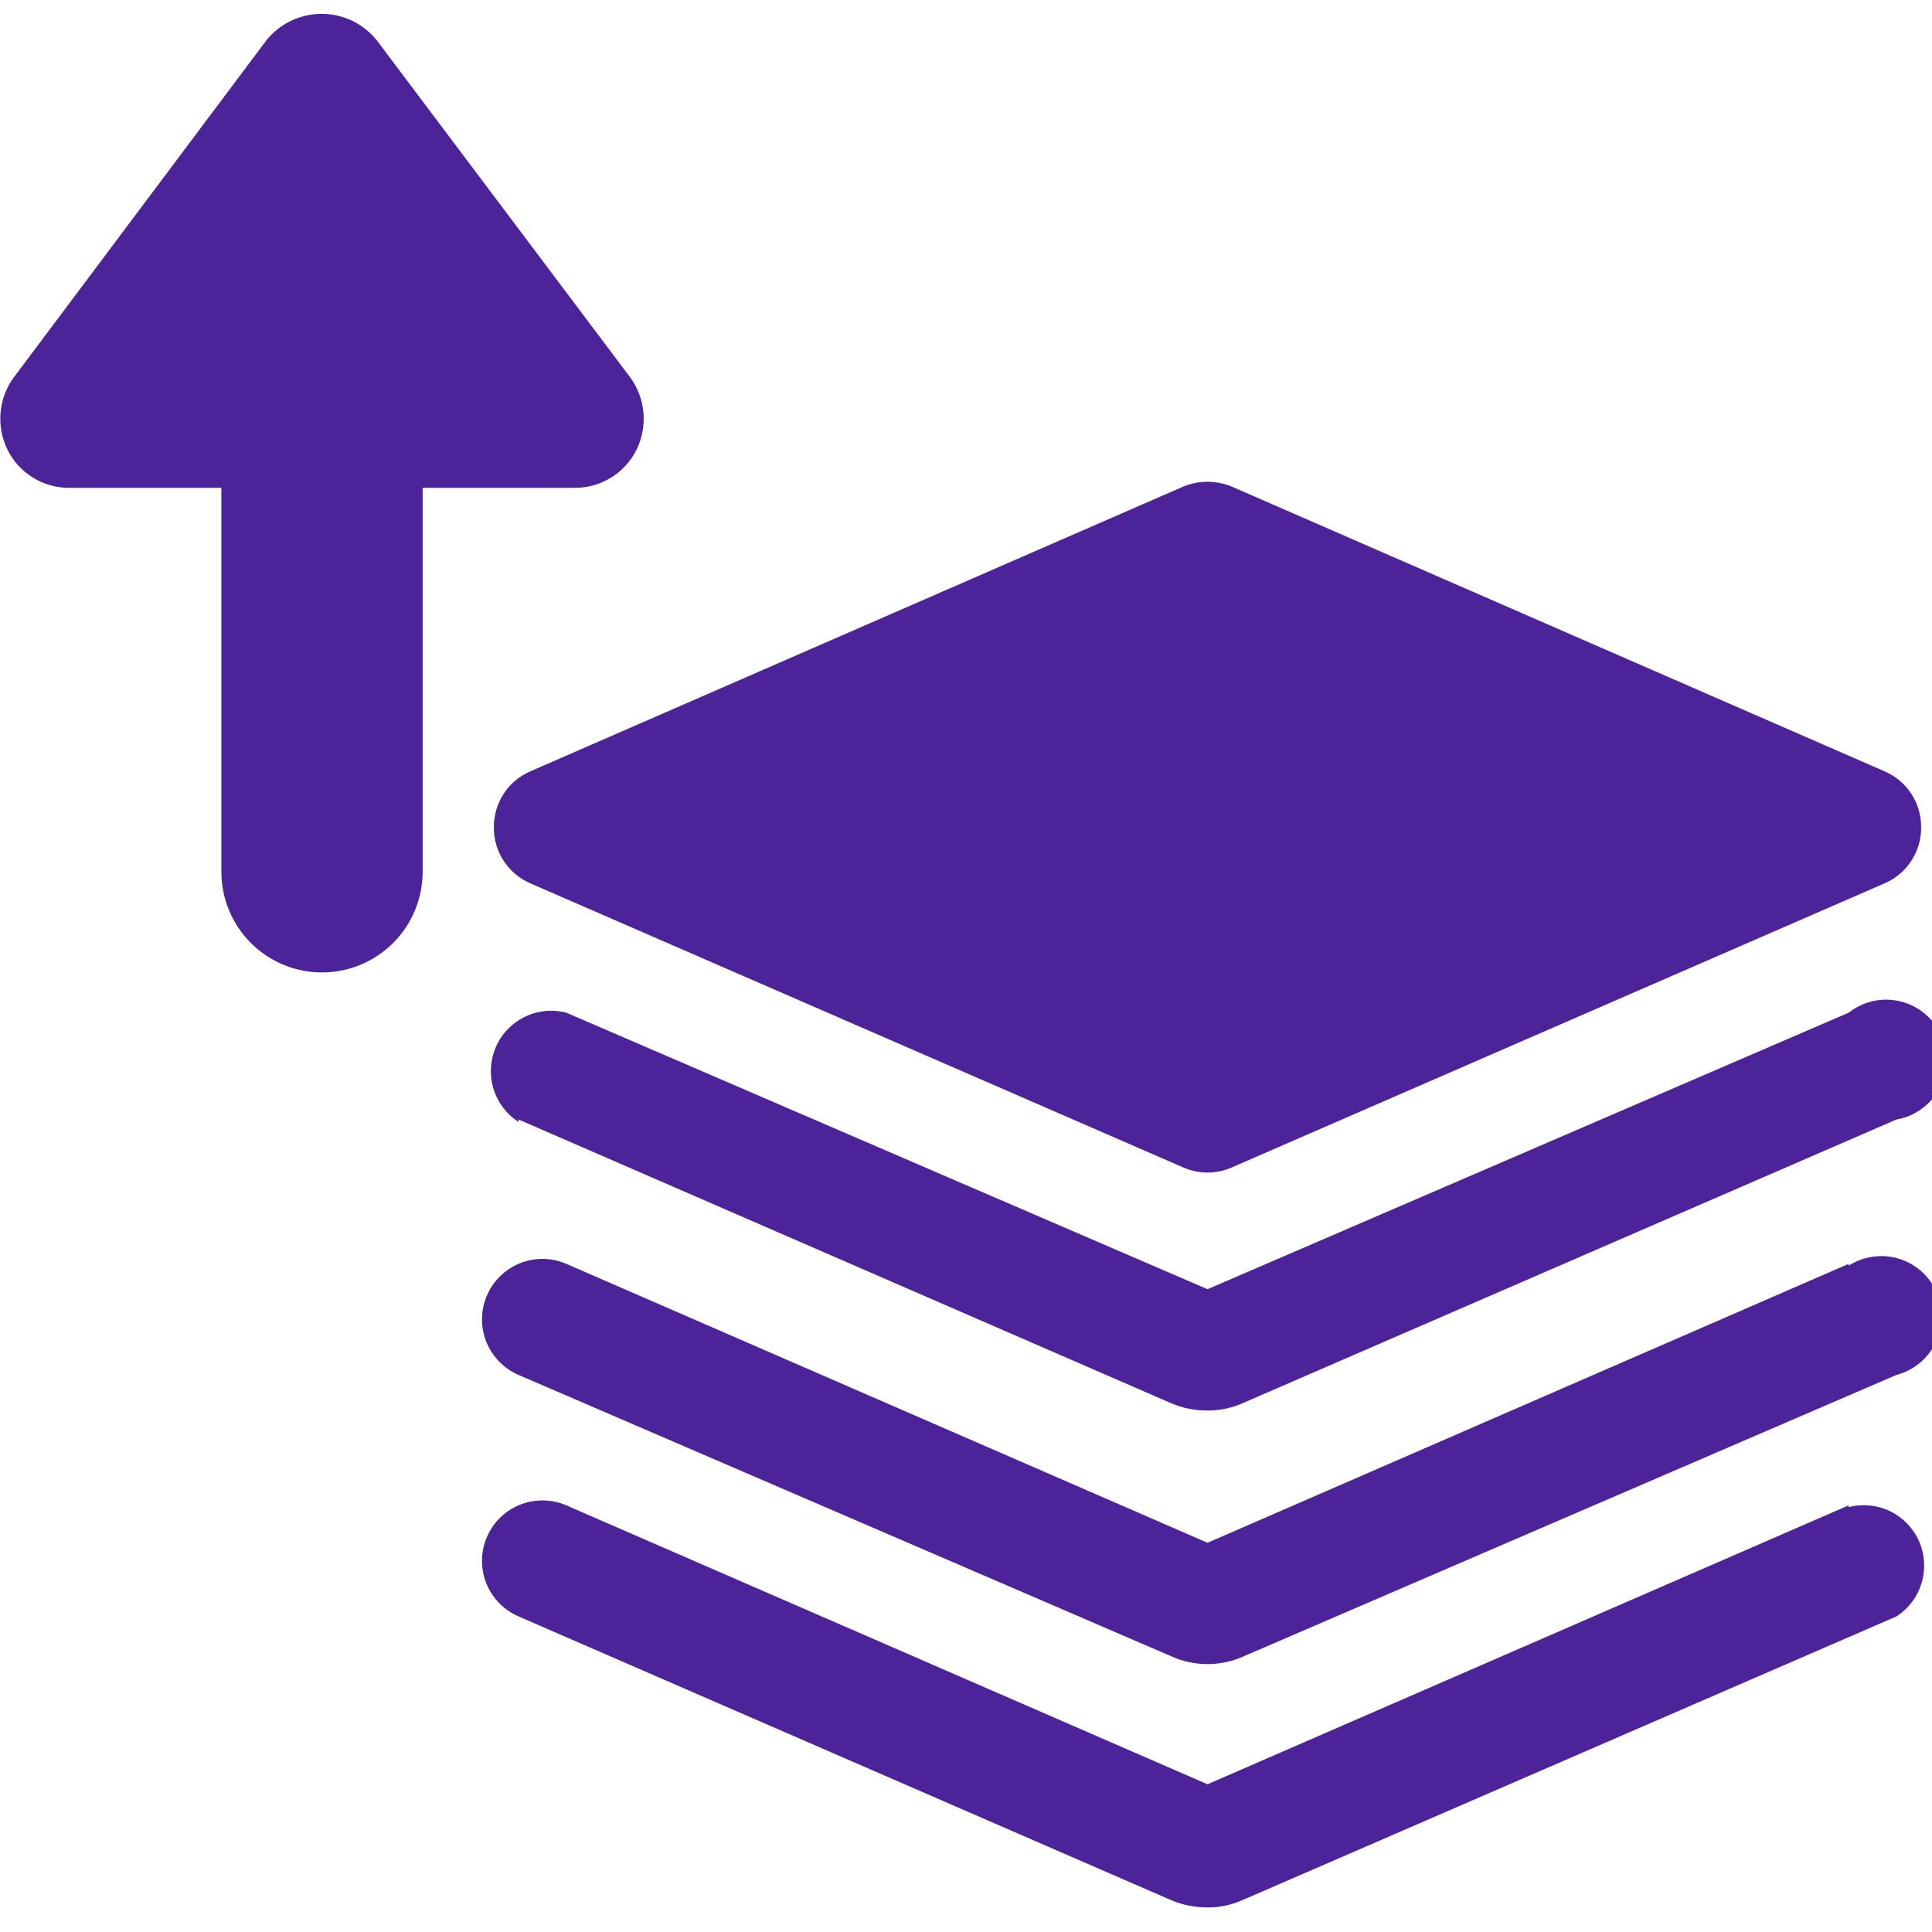 <svg width="24" height="24" viewBox="0 0 24 24" fill="none" xmlns="http://www.w3.org/2000/svg">
<g clip-path="url(#clip0_177_5092)">
<path d="M6.592 10.975L14.693 14.5C14.789 14.543 14.894 14.566 15 14.566C15.106 14.566 15.211 14.543 15.307 14.5L23.407 10.975C23.544 10.917 23.661 10.82 23.742 10.695C23.824 10.571 23.866 10.426 23.865 10.277C23.866 10.129 23.824 9.983 23.742 9.859C23.661 9.735 23.544 9.638 23.407 9.58L15.307 6.047C15.21 6.006 15.105 5.985 15 5.985C14.894 5.985 14.79 6.006 14.693 6.047L6.592 9.58C6.455 9.638 6.337 9.736 6.256 9.862C6.174 9.988 6.132 10.135 6.135 10.285C6.135 10.432 6.179 10.576 6.26 10.699C6.341 10.821 6.457 10.917 6.592 10.975Z" fill="#4C2399"/>
<path d="M6.442 13.907L14.55 17.432C14.692 17.492 14.845 17.523 15 17.522C15.155 17.523 15.309 17.49 15.45 17.425L23.558 13.907C23.67 13.888 23.777 13.843 23.869 13.776C23.962 13.709 24.038 13.622 24.092 13.521C24.145 13.42 24.175 13.309 24.18 13.194C24.184 13.08 24.161 12.967 24.115 12.863C24.068 12.758 23.999 12.666 23.911 12.593C23.823 12.519 23.72 12.467 23.609 12.44C23.498 12.413 23.382 12.411 23.271 12.435C23.159 12.46 23.055 12.509 22.965 12.58L15 16.015L7.035 12.58C6.862 12.535 6.679 12.553 6.519 12.632C6.359 12.71 6.231 12.842 6.16 13.006C6.089 13.169 6.078 13.353 6.13 13.524C6.181 13.694 6.292 13.841 6.442 13.937V13.907Z" fill="#4C2399"/>
<path d="M22.965 15.7L15 19.165L7.035 15.7C6.852 15.621 6.645 15.618 6.46 15.692C6.275 15.766 6.127 15.911 6.049 16.093C5.97 16.276 5.967 16.483 6.041 16.668C6.115 16.853 6.259 17.001 6.442 17.08L14.55 20.575C14.691 20.639 14.845 20.672 15 20.672C15.155 20.672 15.309 20.639 15.45 20.575L23.558 17.08C23.663 17.053 23.76 17.003 23.844 16.934C23.928 16.866 23.997 16.779 24.044 16.682C24.092 16.584 24.117 16.478 24.12 16.369C24.122 16.261 24.101 16.153 24.057 16.054C24.014 15.954 23.949 15.865 23.868 15.793C23.787 15.721 23.691 15.667 23.587 15.636C23.484 15.604 23.374 15.596 23.267 15.611C23.159 15.626 23.056 15.664 22.965 15.722V15.7Z" fill="#4C2399"/>
<path d="M22.965 18.7L15 22.165L7.035 18.7C6.852 18.621 6.645 18.619 6.46 18.692C6.275 18.766 6.127 18.91 6.049 19.093C5.97 19.276 5.967 19.483 6.041 19.668C6.115 19.853 6.259 20.001 6.442 20.08L14.55 23.605C14.692 23.665 14.845 23.695 15 23.695C15.155 23.696 15.309 23.662 15.45 23.597L23.558 20.08C23.708 19.983 23.819 19.837 23.87 19.666C23.922 19.495 23.911 19.312 23.84 19.148C23.769 18.985 23.641 18.852 23.481 18.774C23.321 18.696 23.138 18.678 22.965 18.722V18.7Z" fill="#4C2399"/>
<path d="M7.14 6.06C7.3 6.061 7.458 6.016 7.594 5.931C7.731 5.846 7.84 5.725 7.91 5.58C7.978 5.438 8.007 5.281 7.993 5.124C7.979 4.967 7.922 4.817 7.83 4.69L4.68 0.5C4.597 0.398 4.493 0.315 4.375 0.258C4.256 0.202 4.126 0.172 3.995 0.172C3.864 0.172 3.734 0.202 3.615 0.258C3.497 0.315 3.392 0.398 3.31 0.5L0.17 4.69C0.077 4.817 0.021 4.967 0.007 5.124C-0.007 5.281 0.022 5.438 0.09 5.58C0.16 5.725 0.269 5.846 0.406 5.931C0.542 6.016 0.699 6.061 0.86 6.06H2.75V10.83C2.75 11.162 2.882 11.479 3.116 11.714C3.35 11.948 3.668 12.08 4 12.08C4.331 12.08 4.649 11.948 4.884 11.714C5.118 11.479 5.25 11.162 5.25 10.83V6.06H7.14Z" fill="#4C2399"/>
</g>
<defs>
<clipPath id="clip0_177_5092">
<rect width="24" height="24" fill="white"/>
</clipPath>
</defs>
</svg>
